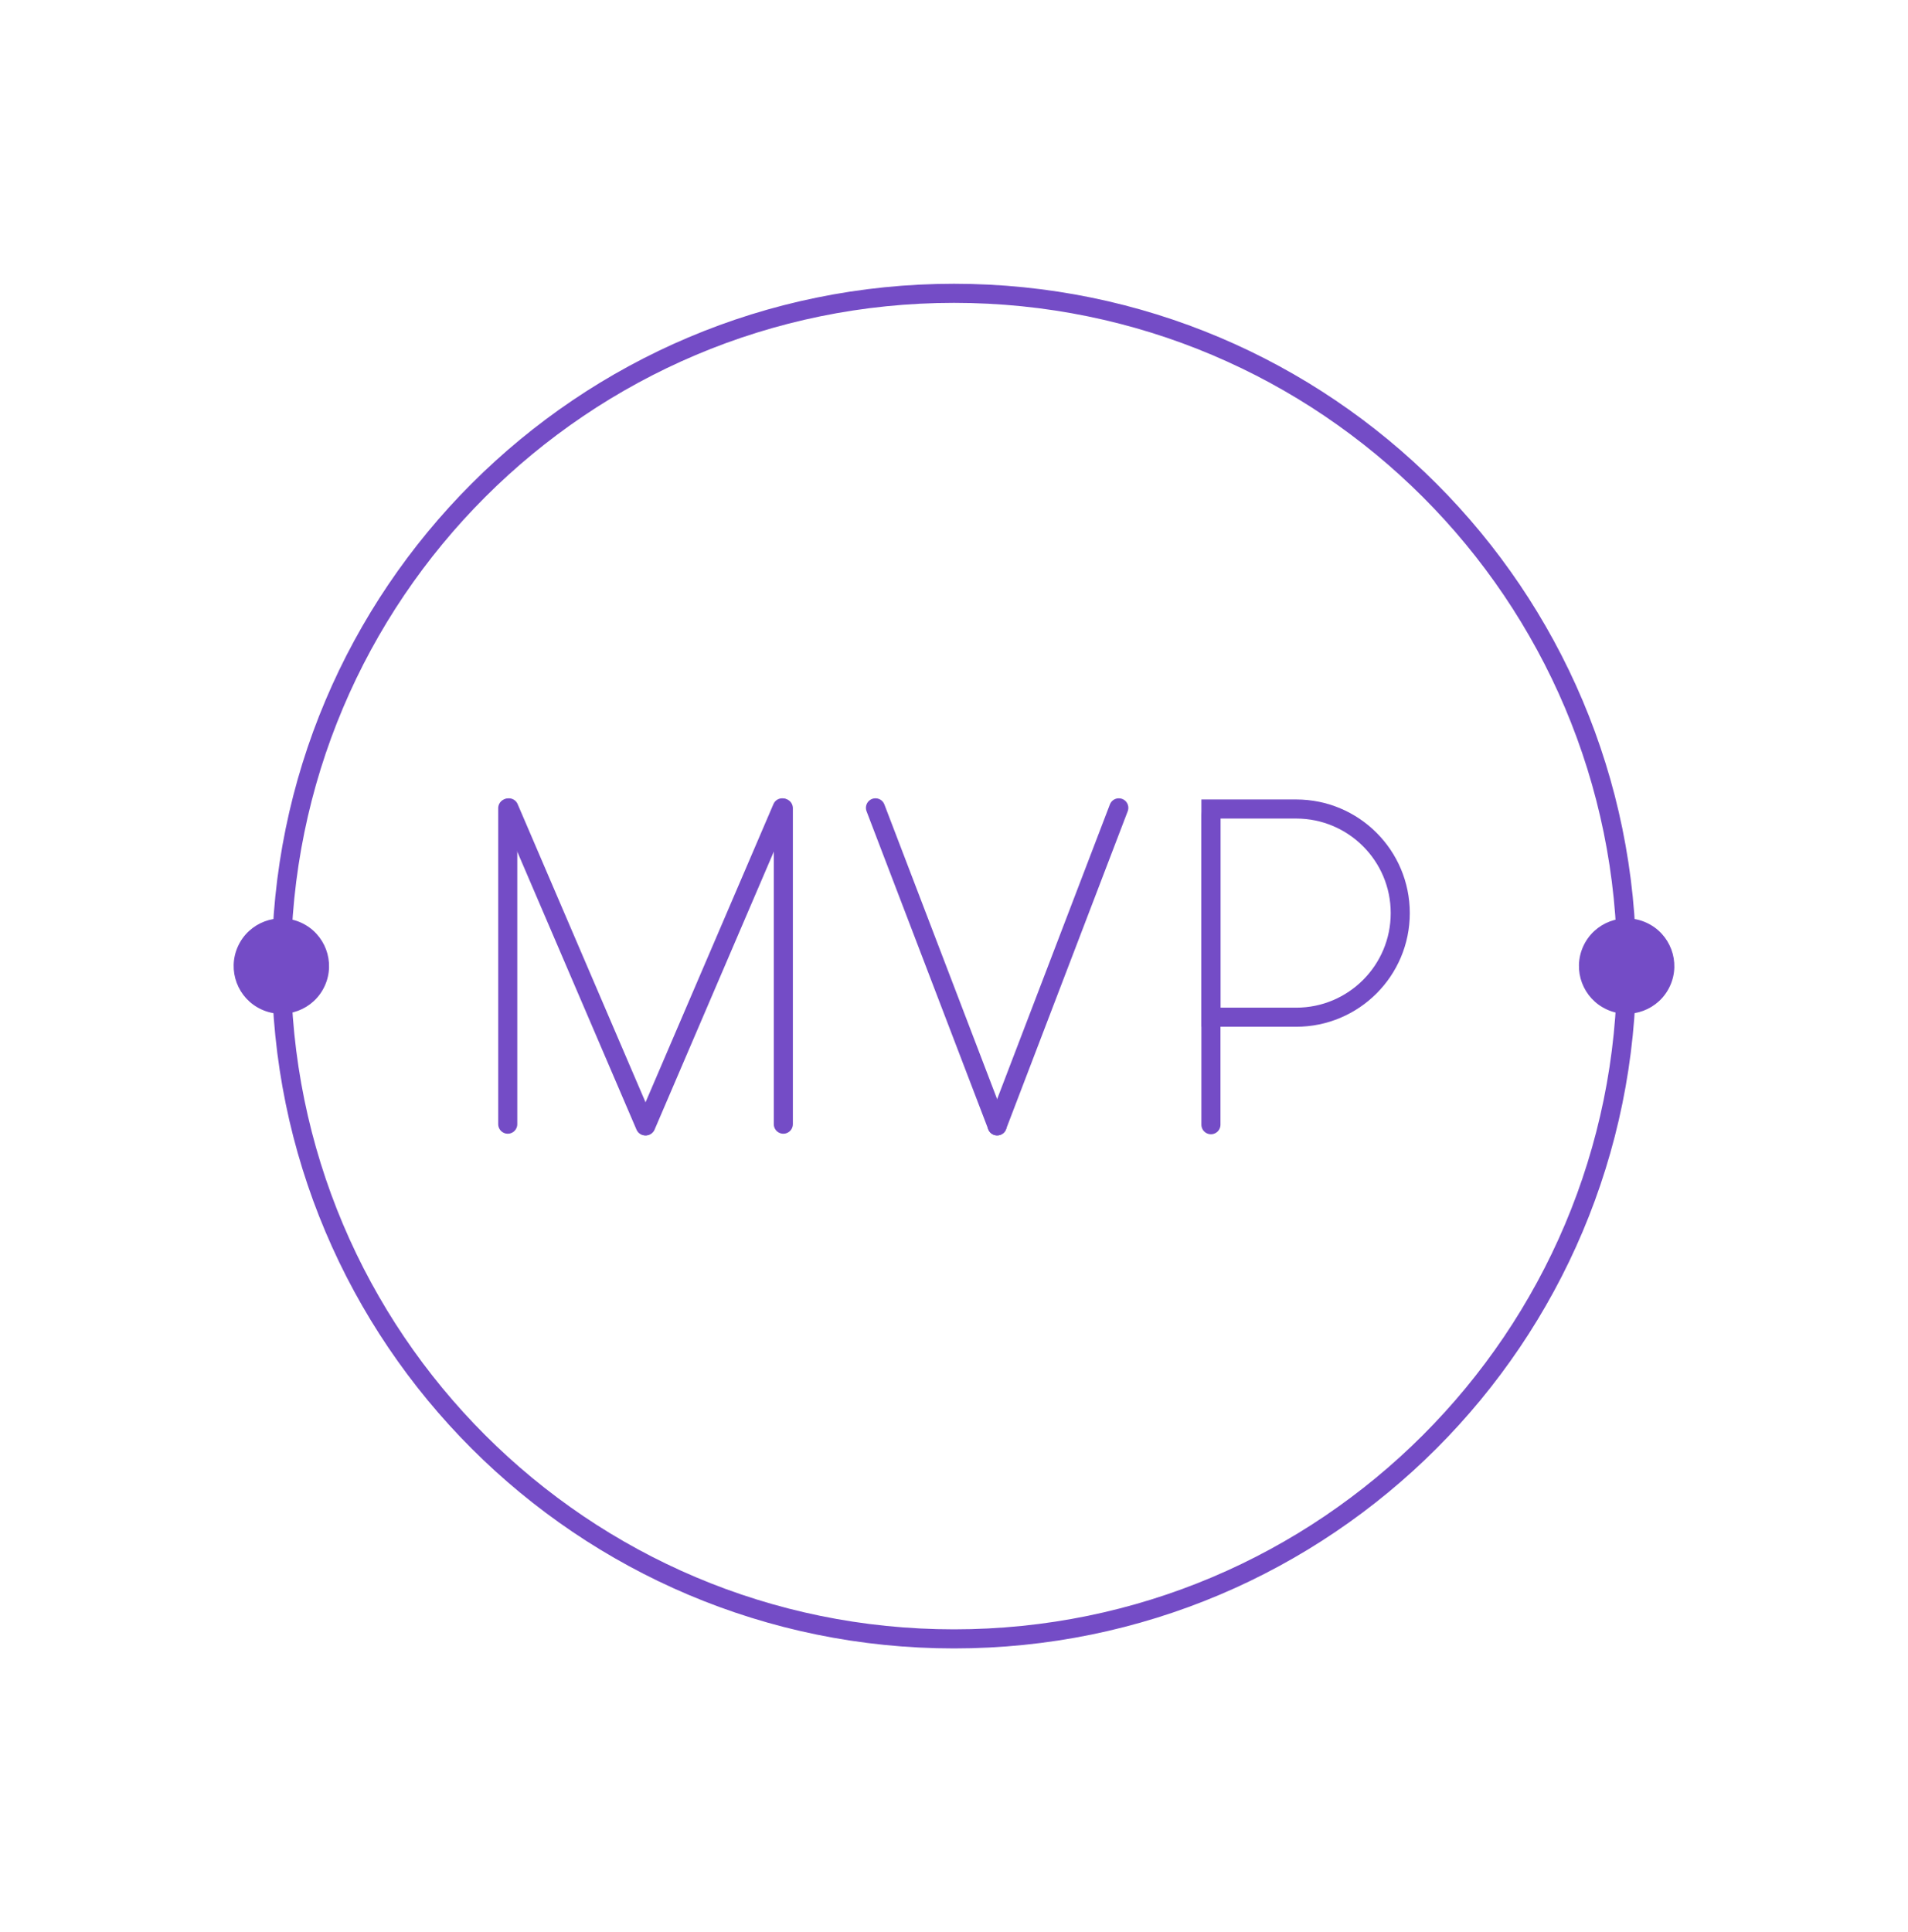 <svg width="80" height="81" viewBox="0 0 80 81" fill="none" xmlns="http://www.w3.org/2000/svg">
<path d="M40.001 68.704C55.578 68.704 68.205 56.077 68.205 40.5C68.205 24.923 55.578 12.296 40.001 12.296C24.424 12.296 11.797 24.923 11.797 40.5C11.797 56.077 24.424 68.704 40.001 68.704Z" stroke="#744CC6" stroke-width="0.8"/>
<circle cx="68.203" cy="40.5" r="2" transform="rotate(-65.556 68.203 40.5)" fill="#744CC6"/>
<circle cx="11.797" cy="40.5" r="2" transform="rotate(-65.556 11.797 40.5)" fill="#744CC6"/>
<path d="M36.707 33.866L41.809 47.198" stroke="#744CC6" stroke-width="0.8" stroke-linecap="round"/>
<path d="M46.91 33.866L41.808 47.198" stroke="#744CC6" stroke-width="0.8" stroke-linecap="round"/>
<path d="M21.289 33.879V47.127" stroke="#744CC6" stroke-width="0.8" stroke-linecap="round"/>
<path d="M32.844 33.879V47.127" stroke="#744CC6" stroke-width="0.8" stroke-linecap="round"/>
<path d="M21.336 33.866L27.055 47.198" stroke="#744CC6" stroke-width="0.8" stroke-linecap="round"/>
<path d="M32.797 33.866L27.078 47.198" stroke="#744CC6" stroke-width="0.8" stroke-linecap="round"/>
<path d="M50.773 34.181L50.773 47.149" stroke="#744CC6" stroke-width="0.8" stroke-linecap="round"/>
<path d="M54.347 42.643L50.773 42.643L50.773 33.915L54.347 33.915C56.757 33.915 58.711 35.868 58.711 38.279C58.711 40.689 56.757 42.643 54.347 42.643Z" stroke="#744CC6" stroke-width="0.8"/>
</svg>
